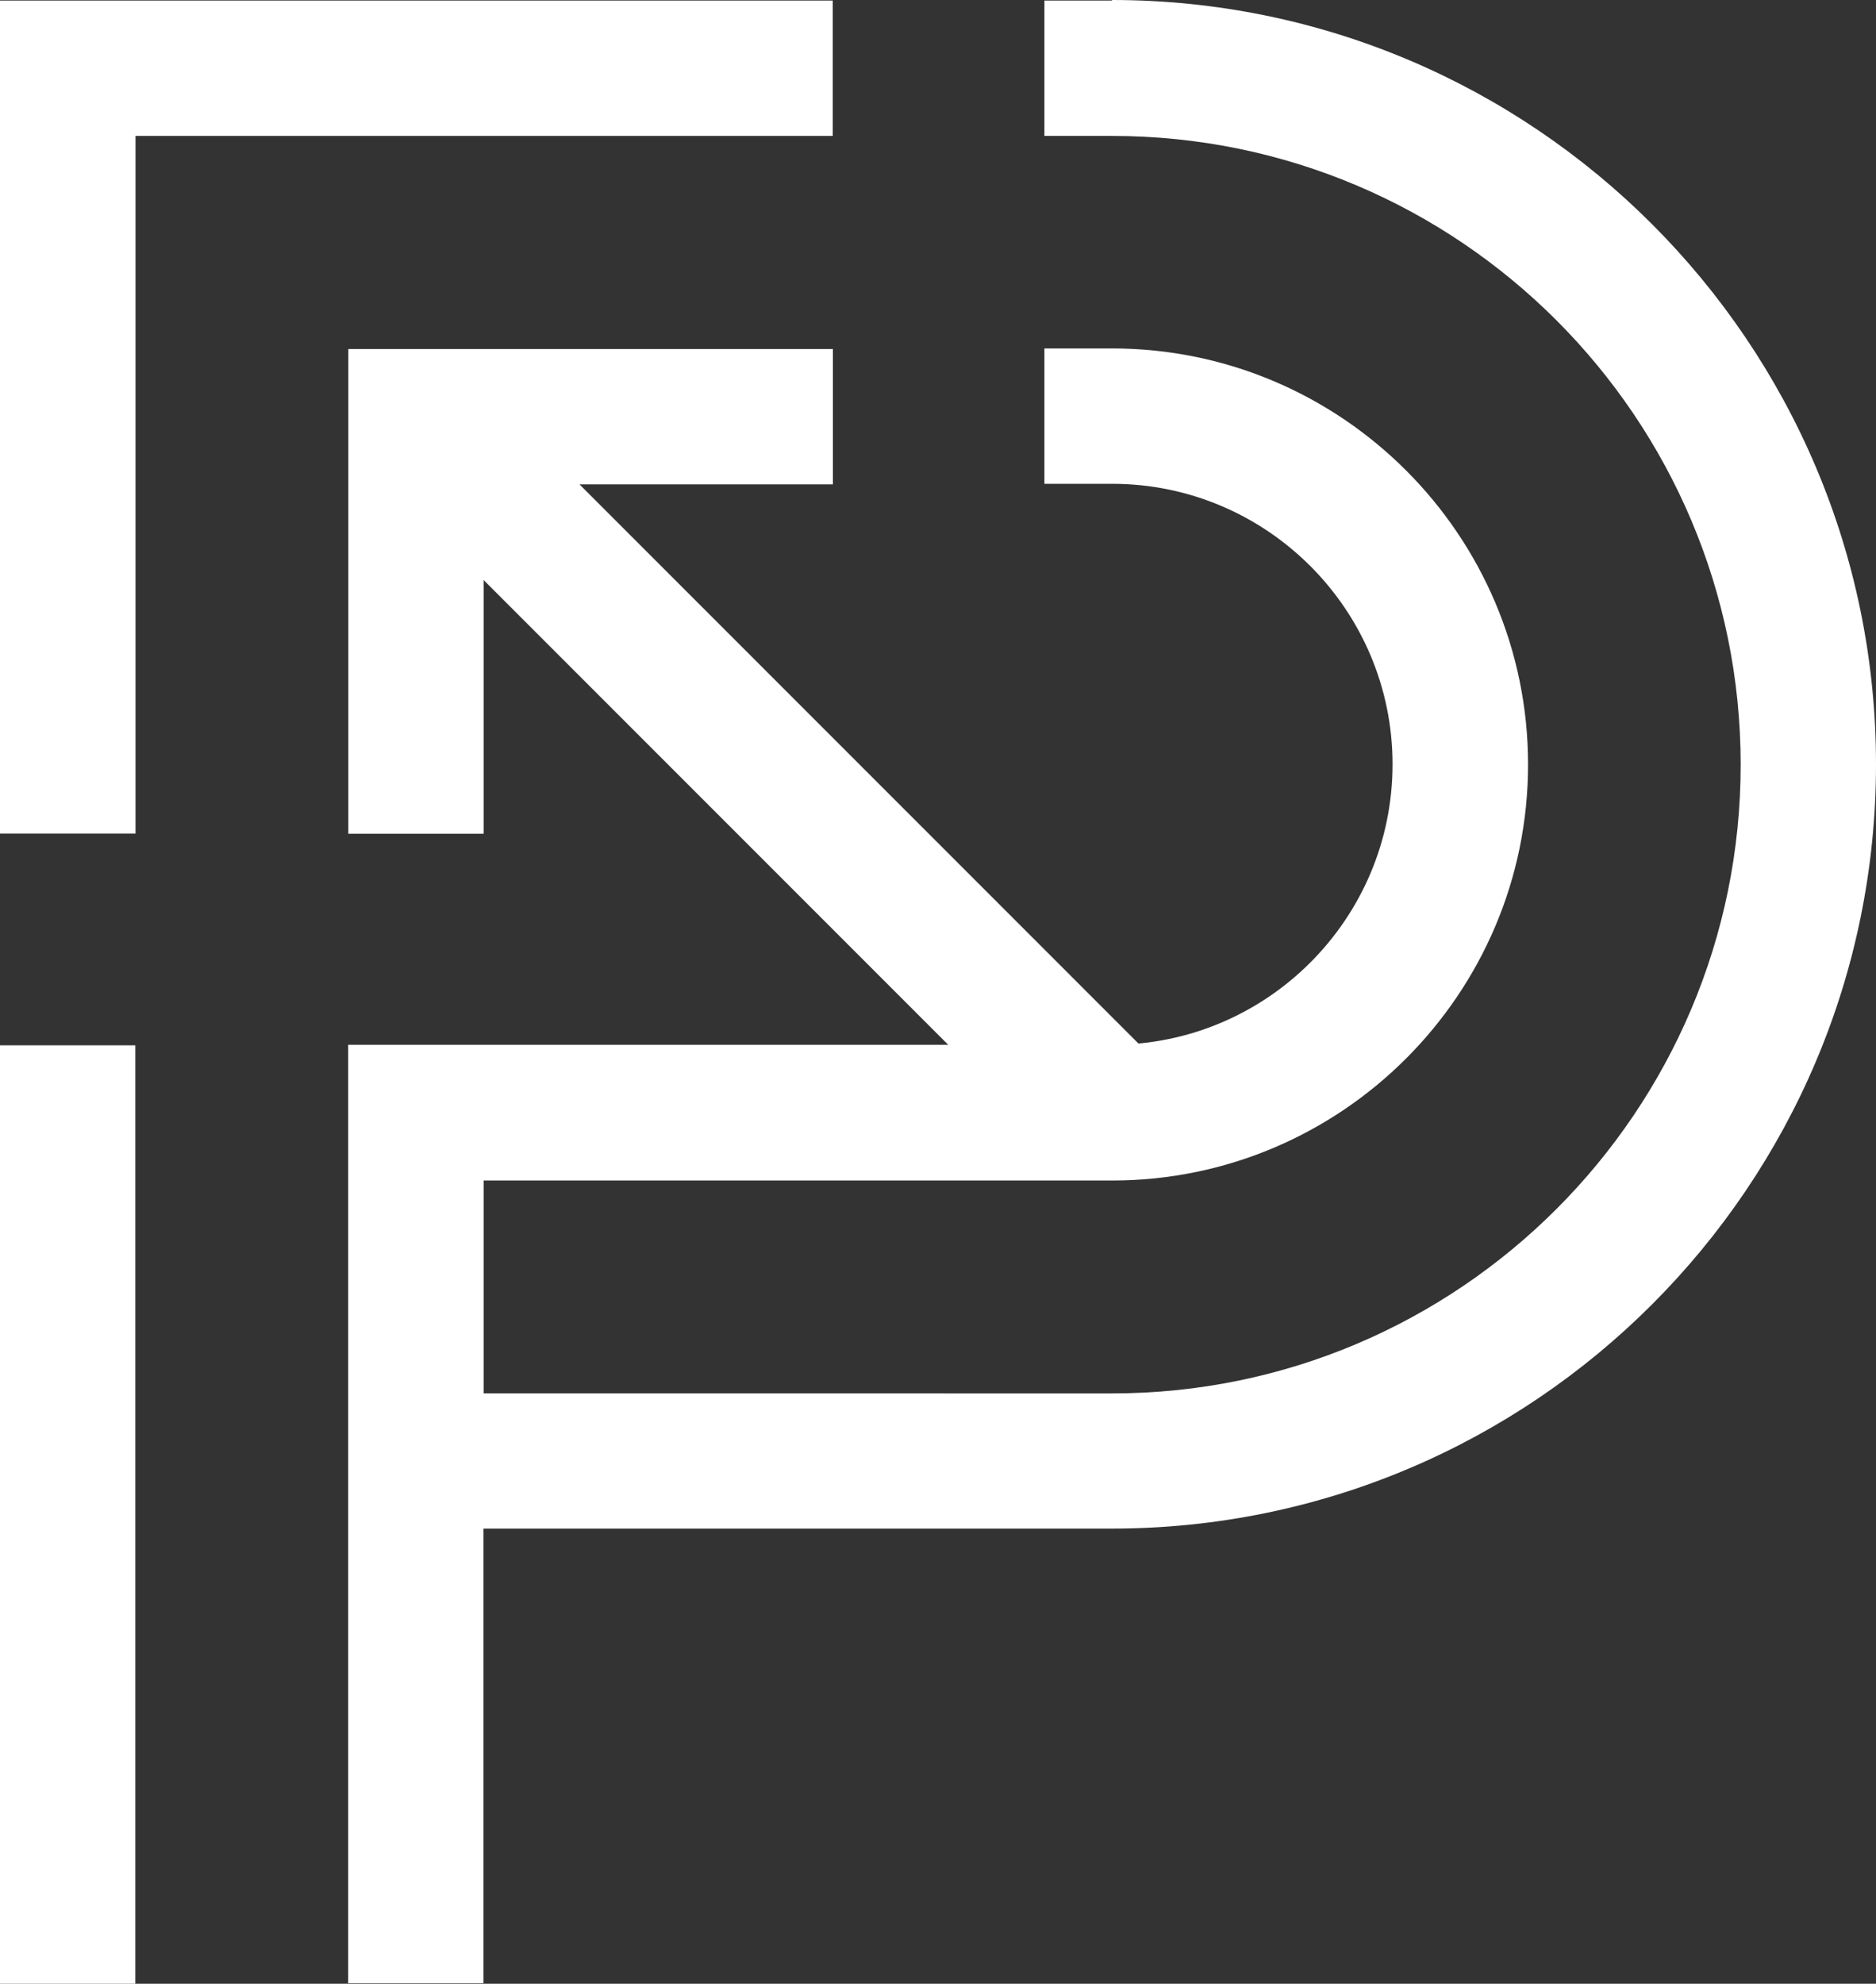 <?xml version="1.0" encoding="UTF-8"?>
<svg id="Camada_2" data-name="Camada 2" xmlns="http://www.w3.org/2000/svg" viewBox="0 0 100.23 105.95">
  <rect x="0" y="0" width="100.23" height="105.95" fill="#333333" stroke="none"/>
  <defs>
    <style>
      .cls-1 {
        fill: #fff;
        stroke-width: 0px;
      }
    </style>
  </defs>
  <g id="Layer_1" data-name="Layer 1">
    <g>
      <polygon class="cls-1" points="7.24 44.52 0 44.52 0 .03 44.49 .03 44.49 7.26 7.24 7.26 7.24 44.52"/>
      <rect class="cls-1" y="55.83" width="7.23" height="50.12"/>
      <path class="cls-1" d="M59.42.03h-3.62v7.23h3.62c18.52,0,33.58,15.06,33.58,33.58s-15.06,33.58-33.58,33.58H25.84v-11.37h33.58c12.25,0,22.22-9.97,22.22-22.22s-9.97-22.22-22.22-22.22h-3.62v7.23h3.62c8.26,0,14.98,6.72,14.98,14.98s-6.72,14.98-14.98,14.98H18.6v50.12h7.23v-24.28h33.58c22.51,0,40.82-18.31,40.82-40.82S81.92,0,59.41,0v.03Z"/>
      <path class="cls-1" d="M25.84,30.98l24.85,24.85h8.73c.48,0,.96-.03,1.43-.07l-29.89-29.89h13.54v-7.23h-25.89v25.89h7.23v-13.54h0Z"/>
    </g>
  </g>
</svg>